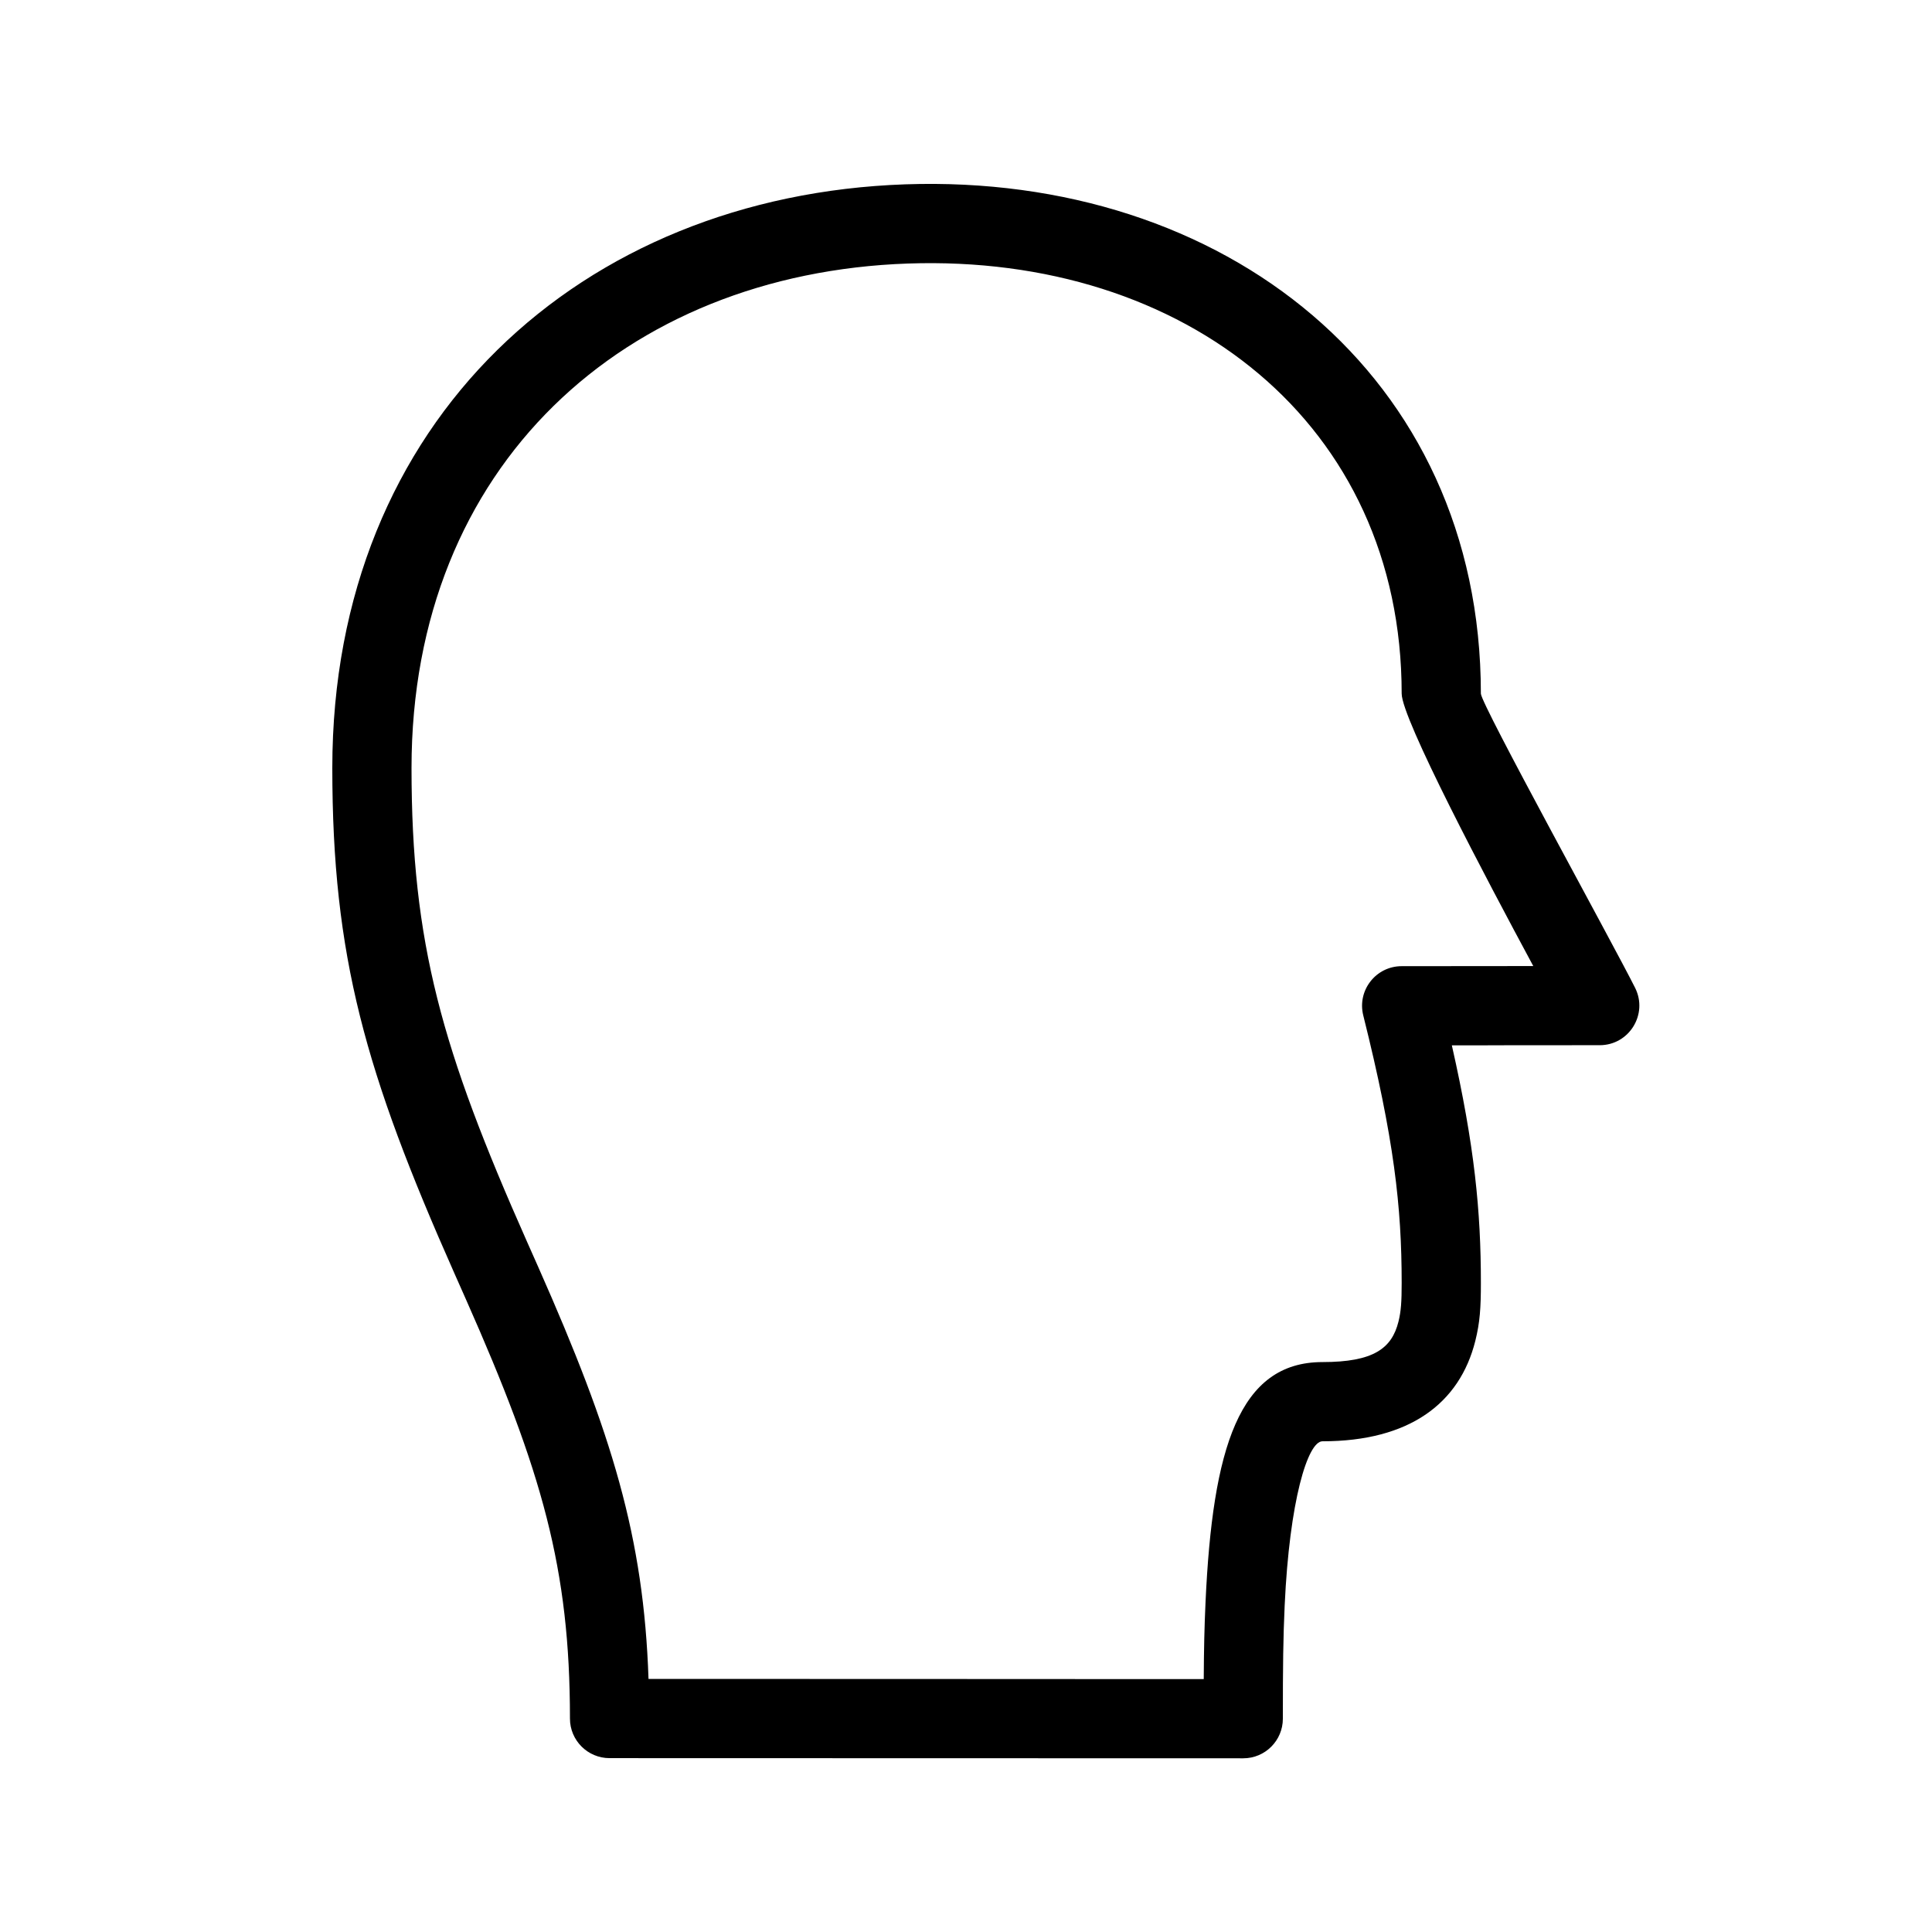 <?xml version="1.0" encoding="UTF-8"?>
<!-- Uploaded to: ICON Repo, www.svgrepo.com, Generator: ICON Repo Mixer Tools -->
<svg fill="#000000" width="800px" height="800px" version="1.1" viewBox="144 144 512 512" xmlns="http://www.w3.org/2000/svg">
 <path d="m538.36 421.01c8.441-0.008 8.441-0.008 17.262-0.016 6.227-0.004 6.227-0.004 12.312-0.004 7.805 0 12.879-8.211 9.391-15.191-5.938-11.871-40.879-75.191-40.879-77.988 0-84.453-68.098-137.89-152.55-134.96-85.773 2.977-151.83 62.465-151.83 154.67 0 49.93 8.73 80.703 32.391 134.01 1.531 3.449 1.531 3.449 3.051 6.879 20.207 45.605 27.535 71.363 27.535 111.02 0 5.797 4.699 10.496 10.496 10.496 28.203 0 49.168 0.008 87.387 0.023l17.848 0.004c25.027 0.012 43.027 0.016 62.703 0.016 5.793 0 10.492-4.699 10.492-10.496 0-14.211 0.086-21.348 0.48-29.973 1.277-27.871 6.113-43.543 10.016-43.543 23.008 0 36.355-10.012 40.508-26.609 1.223-4.898 1.477-8.715 1.477-15.375 0-18.887-1.645-36.215-7.695-62.941 2.652-0.004 5.801-0.008 9.609-0.012zm-127.58 167.95-17.848-0.008c-33.422-0.016-53.656-0.02-77.07-0.023-1.262-37.539-9.645-64.973-29.16-109.02-1.531-3.449-1.531-3.449-3.059-6.891-22.578-50.859-30.586-79.094-30.586-125.49 0-80.199 56.504-131.08 131.56-133.69 73.445-2.547 130.84 42.488 130.84 113.98 0 6.633 22.363 48.965 34.875 72.195-4.086 0.004-5.68 0.004-11.992 0.012-13.512 0.016-18.699 0.02-22.883 0.02-6.828 0-11.836 6.418-10.18 13.043 8.176 32.715 10.18 50.734 10.18 70.883 0 5.008-0.168 7.551-0.852 10.285-1.77 7.086-6.602 10.707-20.141 10.707-22.094 0-29.117 22.758-30.984 63.574-0.301 6.57-0.43 12.254-0.477 20.438-15.883 0-31.684-0.004-52.223-0.012z"/>
</svg>